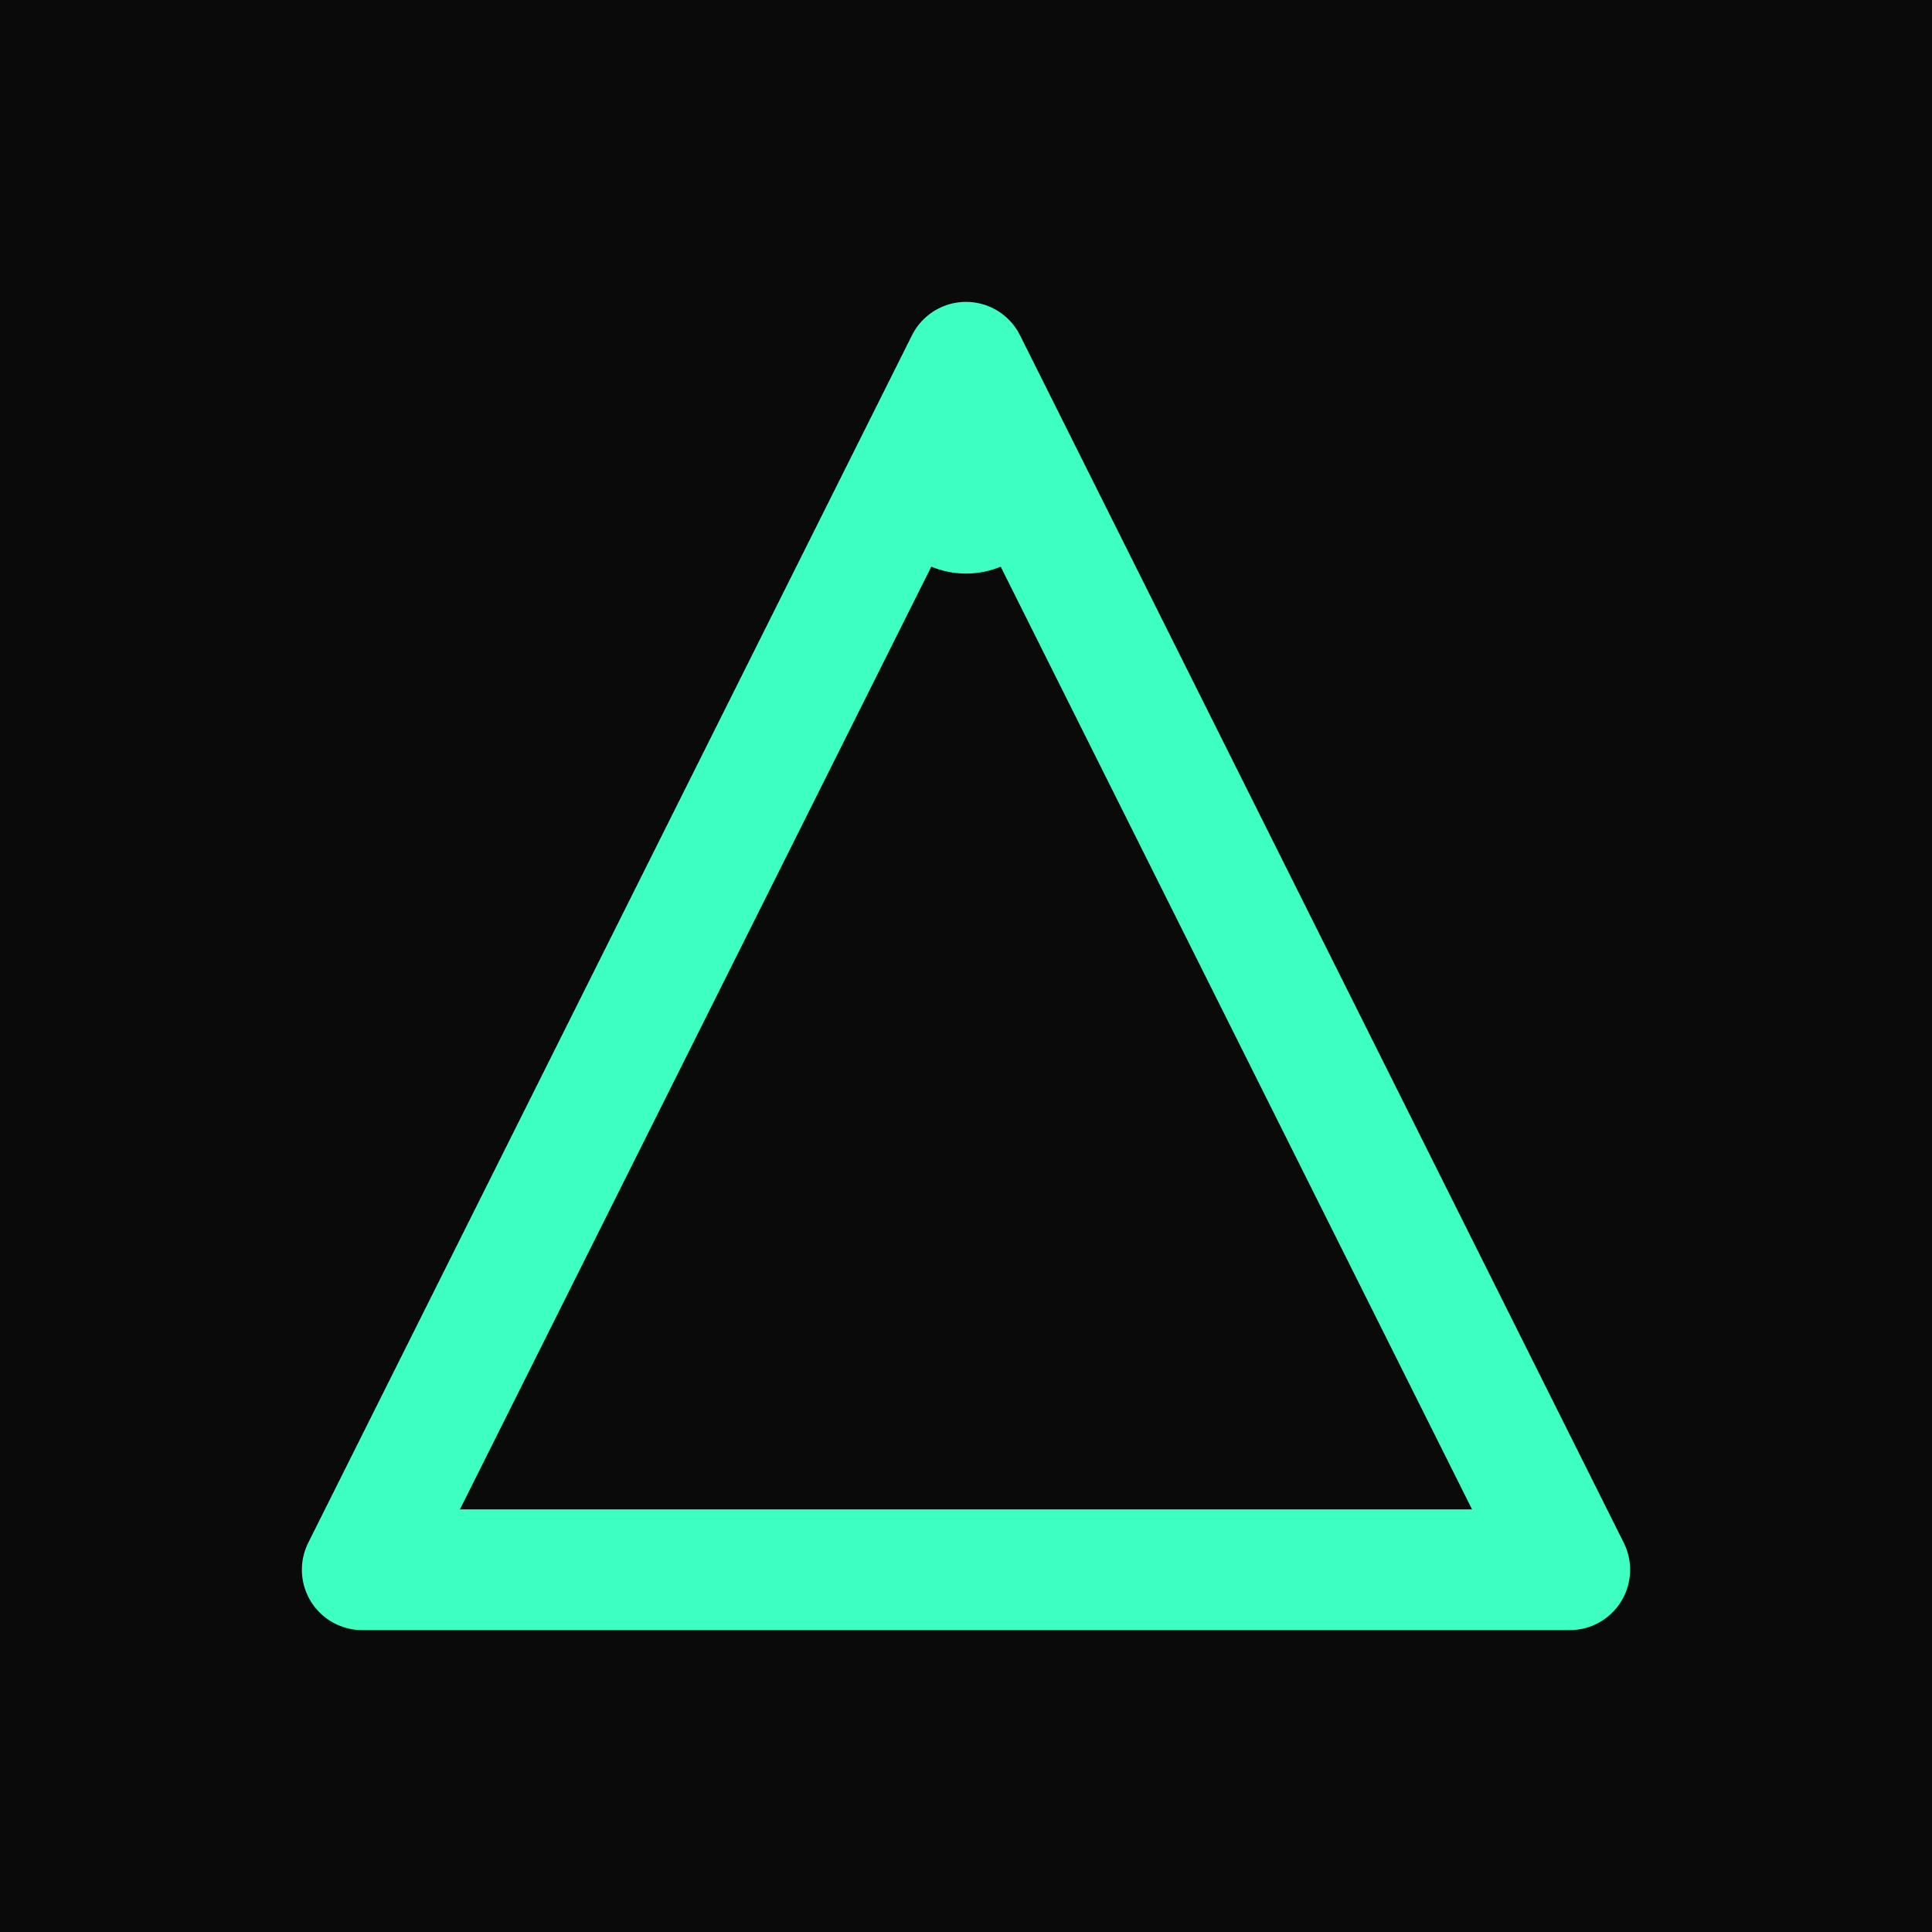 <svg xmlns="http://www.w3.org/2000/svg" viewBox="0 0 32 32">
  <rect width="32" height="32" fill="#0a0a0b"/>
  <path d="M16 6L6 26h20L16 6z" fill="none" stroke="#3dffc2" stroke-width="2" stroke-linejoin="round"/>
  <circle cx="16" cy="8" r="1.5" fill="#3dffc2"/>
</svg>
